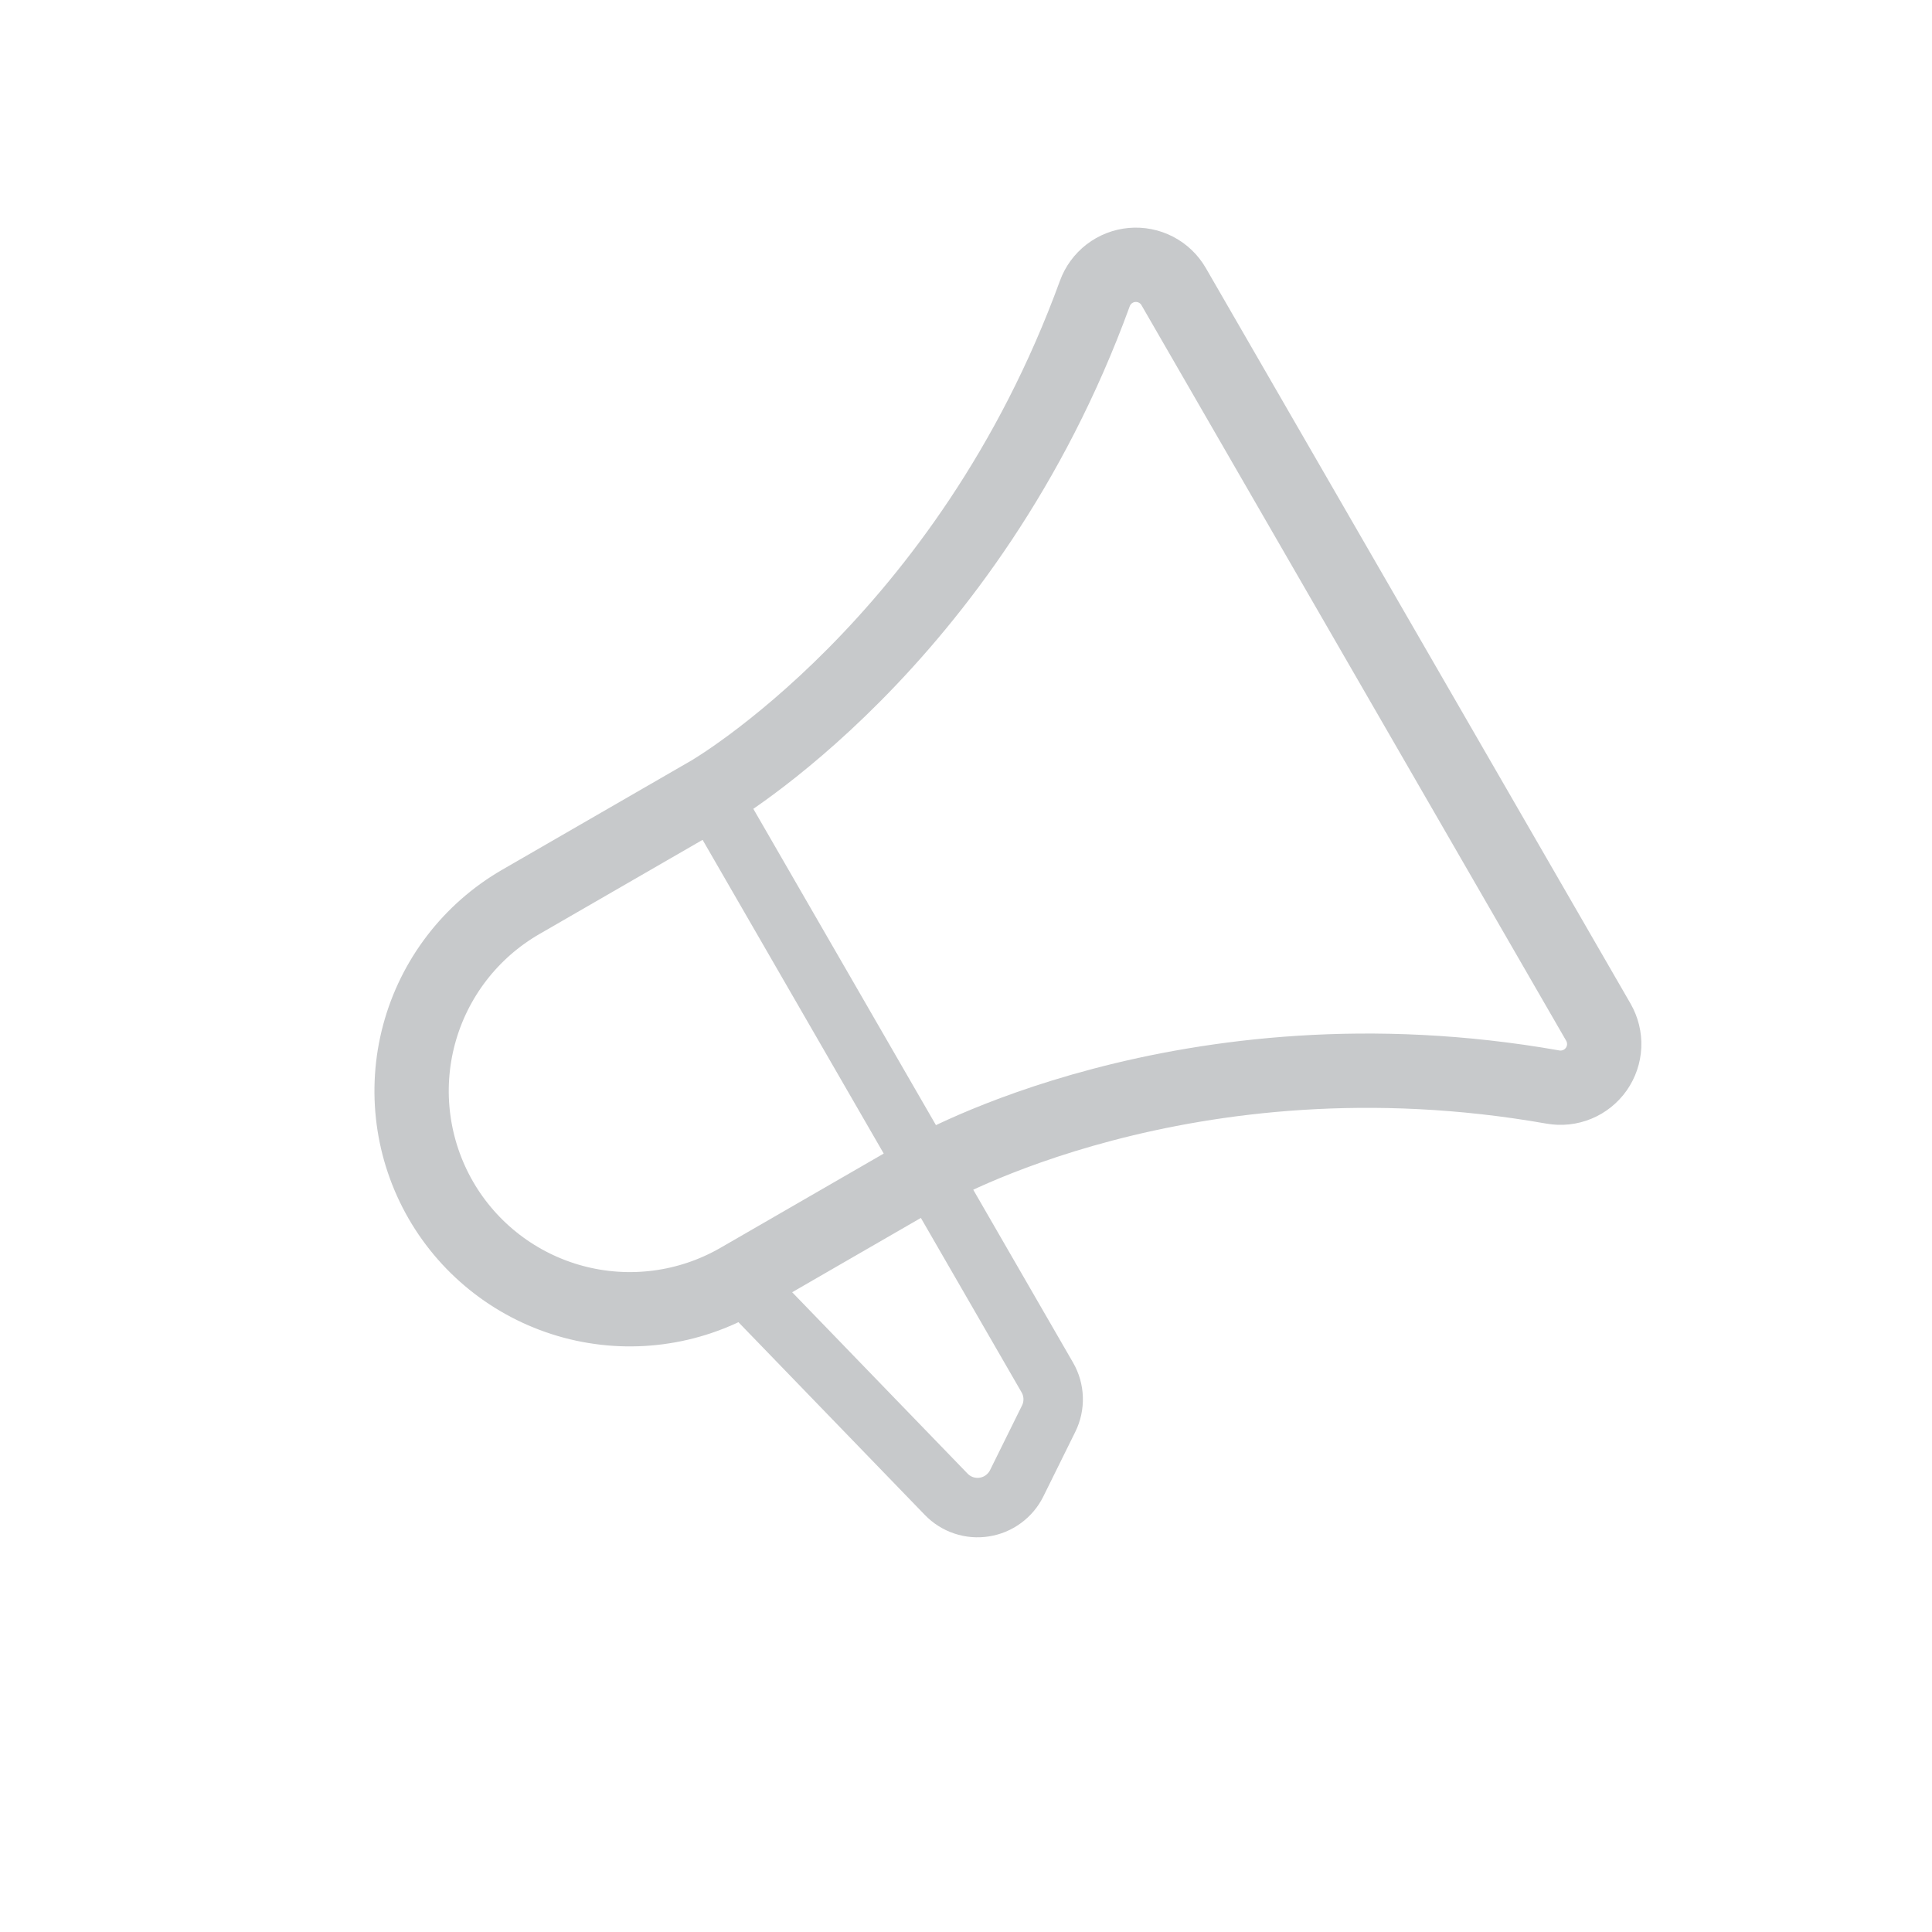 <svg width="65" height="65" viewBox="0 0 65 65" fill="none" xmlns="http://www.w3.org/2000/svg">
<path d="M23.879 26.673L35.236 46.344C35.357 46.553 35.425 46.789 35.432 47.031C35.44 47.273 35.388 47.512 35.281 47.729L34.206 49.903C34.102 50.114 33.948 50.297 33.758 50.436C33.569 50.576 33.348 50.667 33.116 50.703C32.883 50.74 32.645 50.72 32.422 50.645C32.199 50.57 31.997 50.442 31.834 50.273L24.863 43.065" stroke="#C7C9CB" stroke-width="2" stroke-linecap="round" stroke-linejoin="round"/>
<path d="M24.863 43.065C23.177 44.038 21.172 44.302 19.291 43.798C17.409 43.294 15.805 42.063 14.831 40.377C13.858 38.69 13.594 36.685 14.098 34.804C14.602 32.923 15.833 31.319 17.519 30.345L23.879 26.673C23.879 26.673 32.537 21.674 36.834 9.877C36.929 9.614 37.098 9.384 37.319 9.213C37.541 9.043 37.807 8.939 38.085 8.914C38.364 8.89 38.644 8.945 38.892 9.074C39.14 9.203 39.346 9.4 39.486 9.642L53.776 34.392C53.915 34.635 53.983 34.912 53.971 35.191C53.958 35.471 53.866 35.74 53.706 35.969C53.545 36.198 53.322 36.377 53.064 36.483C52.805 36.59 52.522 36.621 52.246 36.572C39.881 34.394 31.223 39.393 31.223 39.393L24.863 43.065Z" stroke="#C7C9CB" stroke-width="2.5" stroke-linecap="round" stroke-linejoin="round"/>
</svg>
